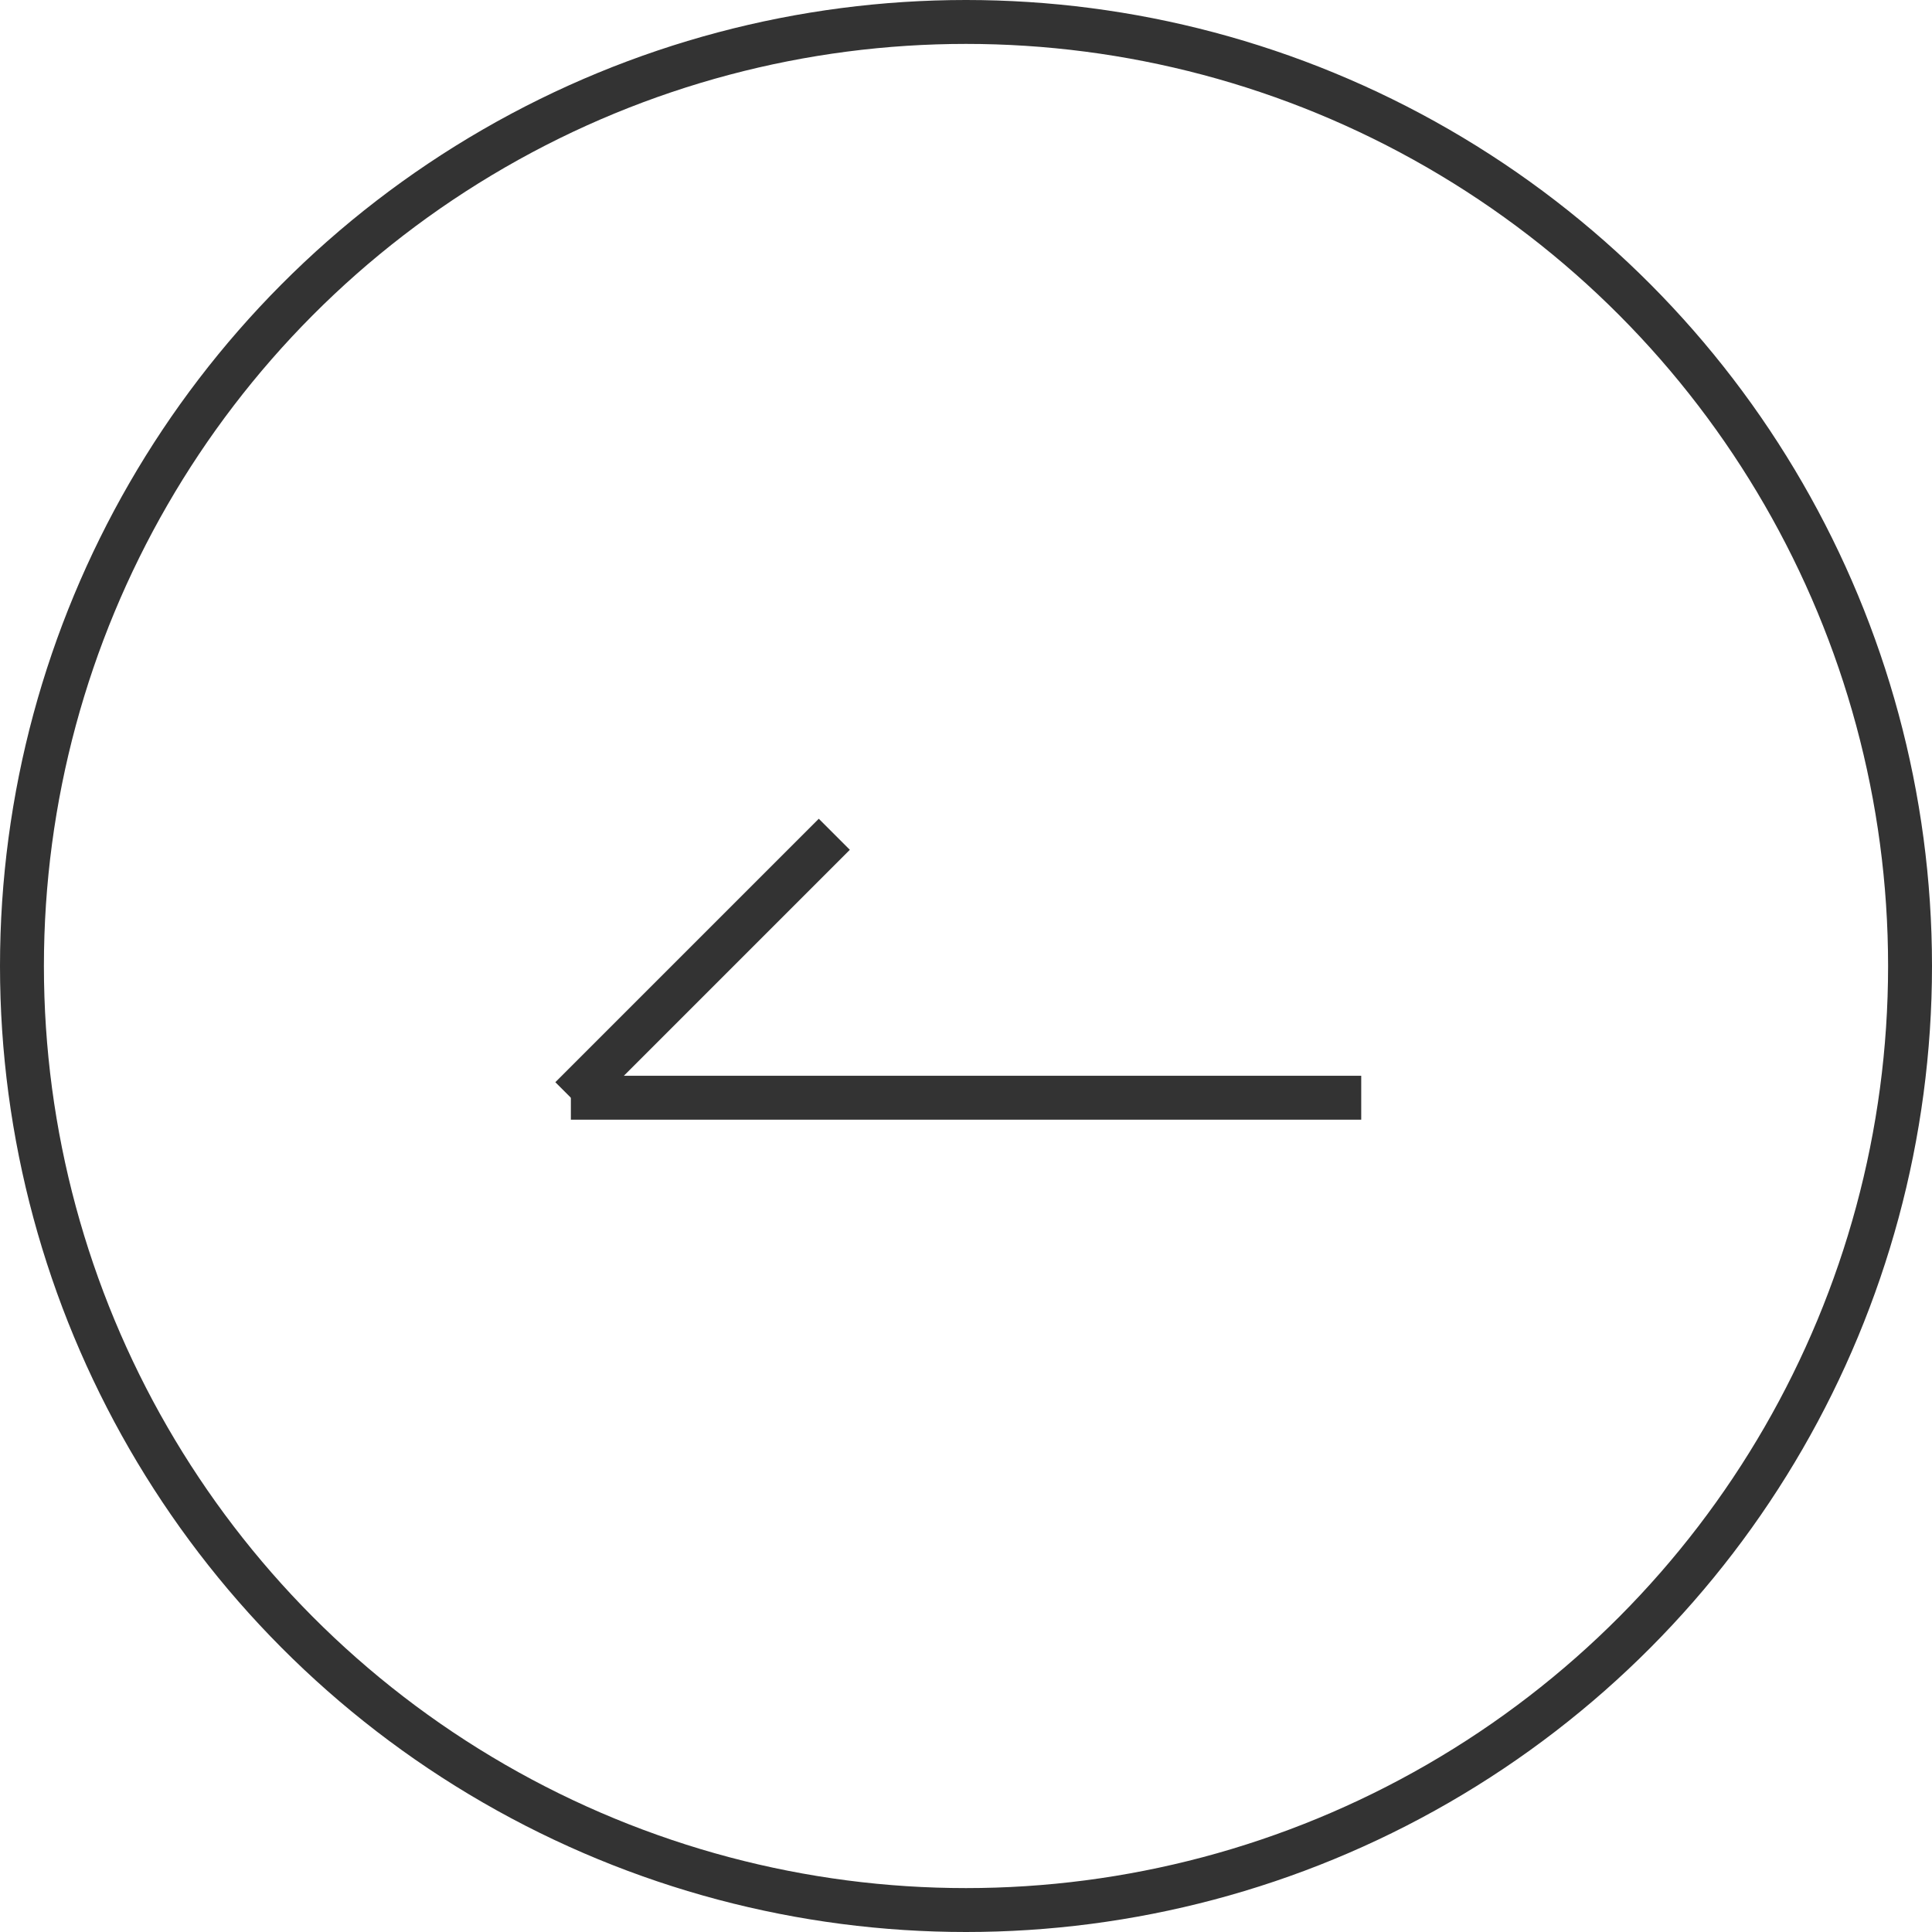 <svg data-name="グループ 5015" xmlns="http://www.w3.org/2000/svg" width="44" height="44"><g data-name="楕円形 19" fill="none" stroke="#333"><circle cx="22" cy="22" r="22" stroke="none"/><circle cx="22" cy="22" r="21.5"/></g><g data-name="グループ 3277" fill="none" stroke="#333"><path data-name="線 40" d="M31.001 25h-18"/><path data-name="線 41" d="M13.001 25l6-6"/></g></svg>